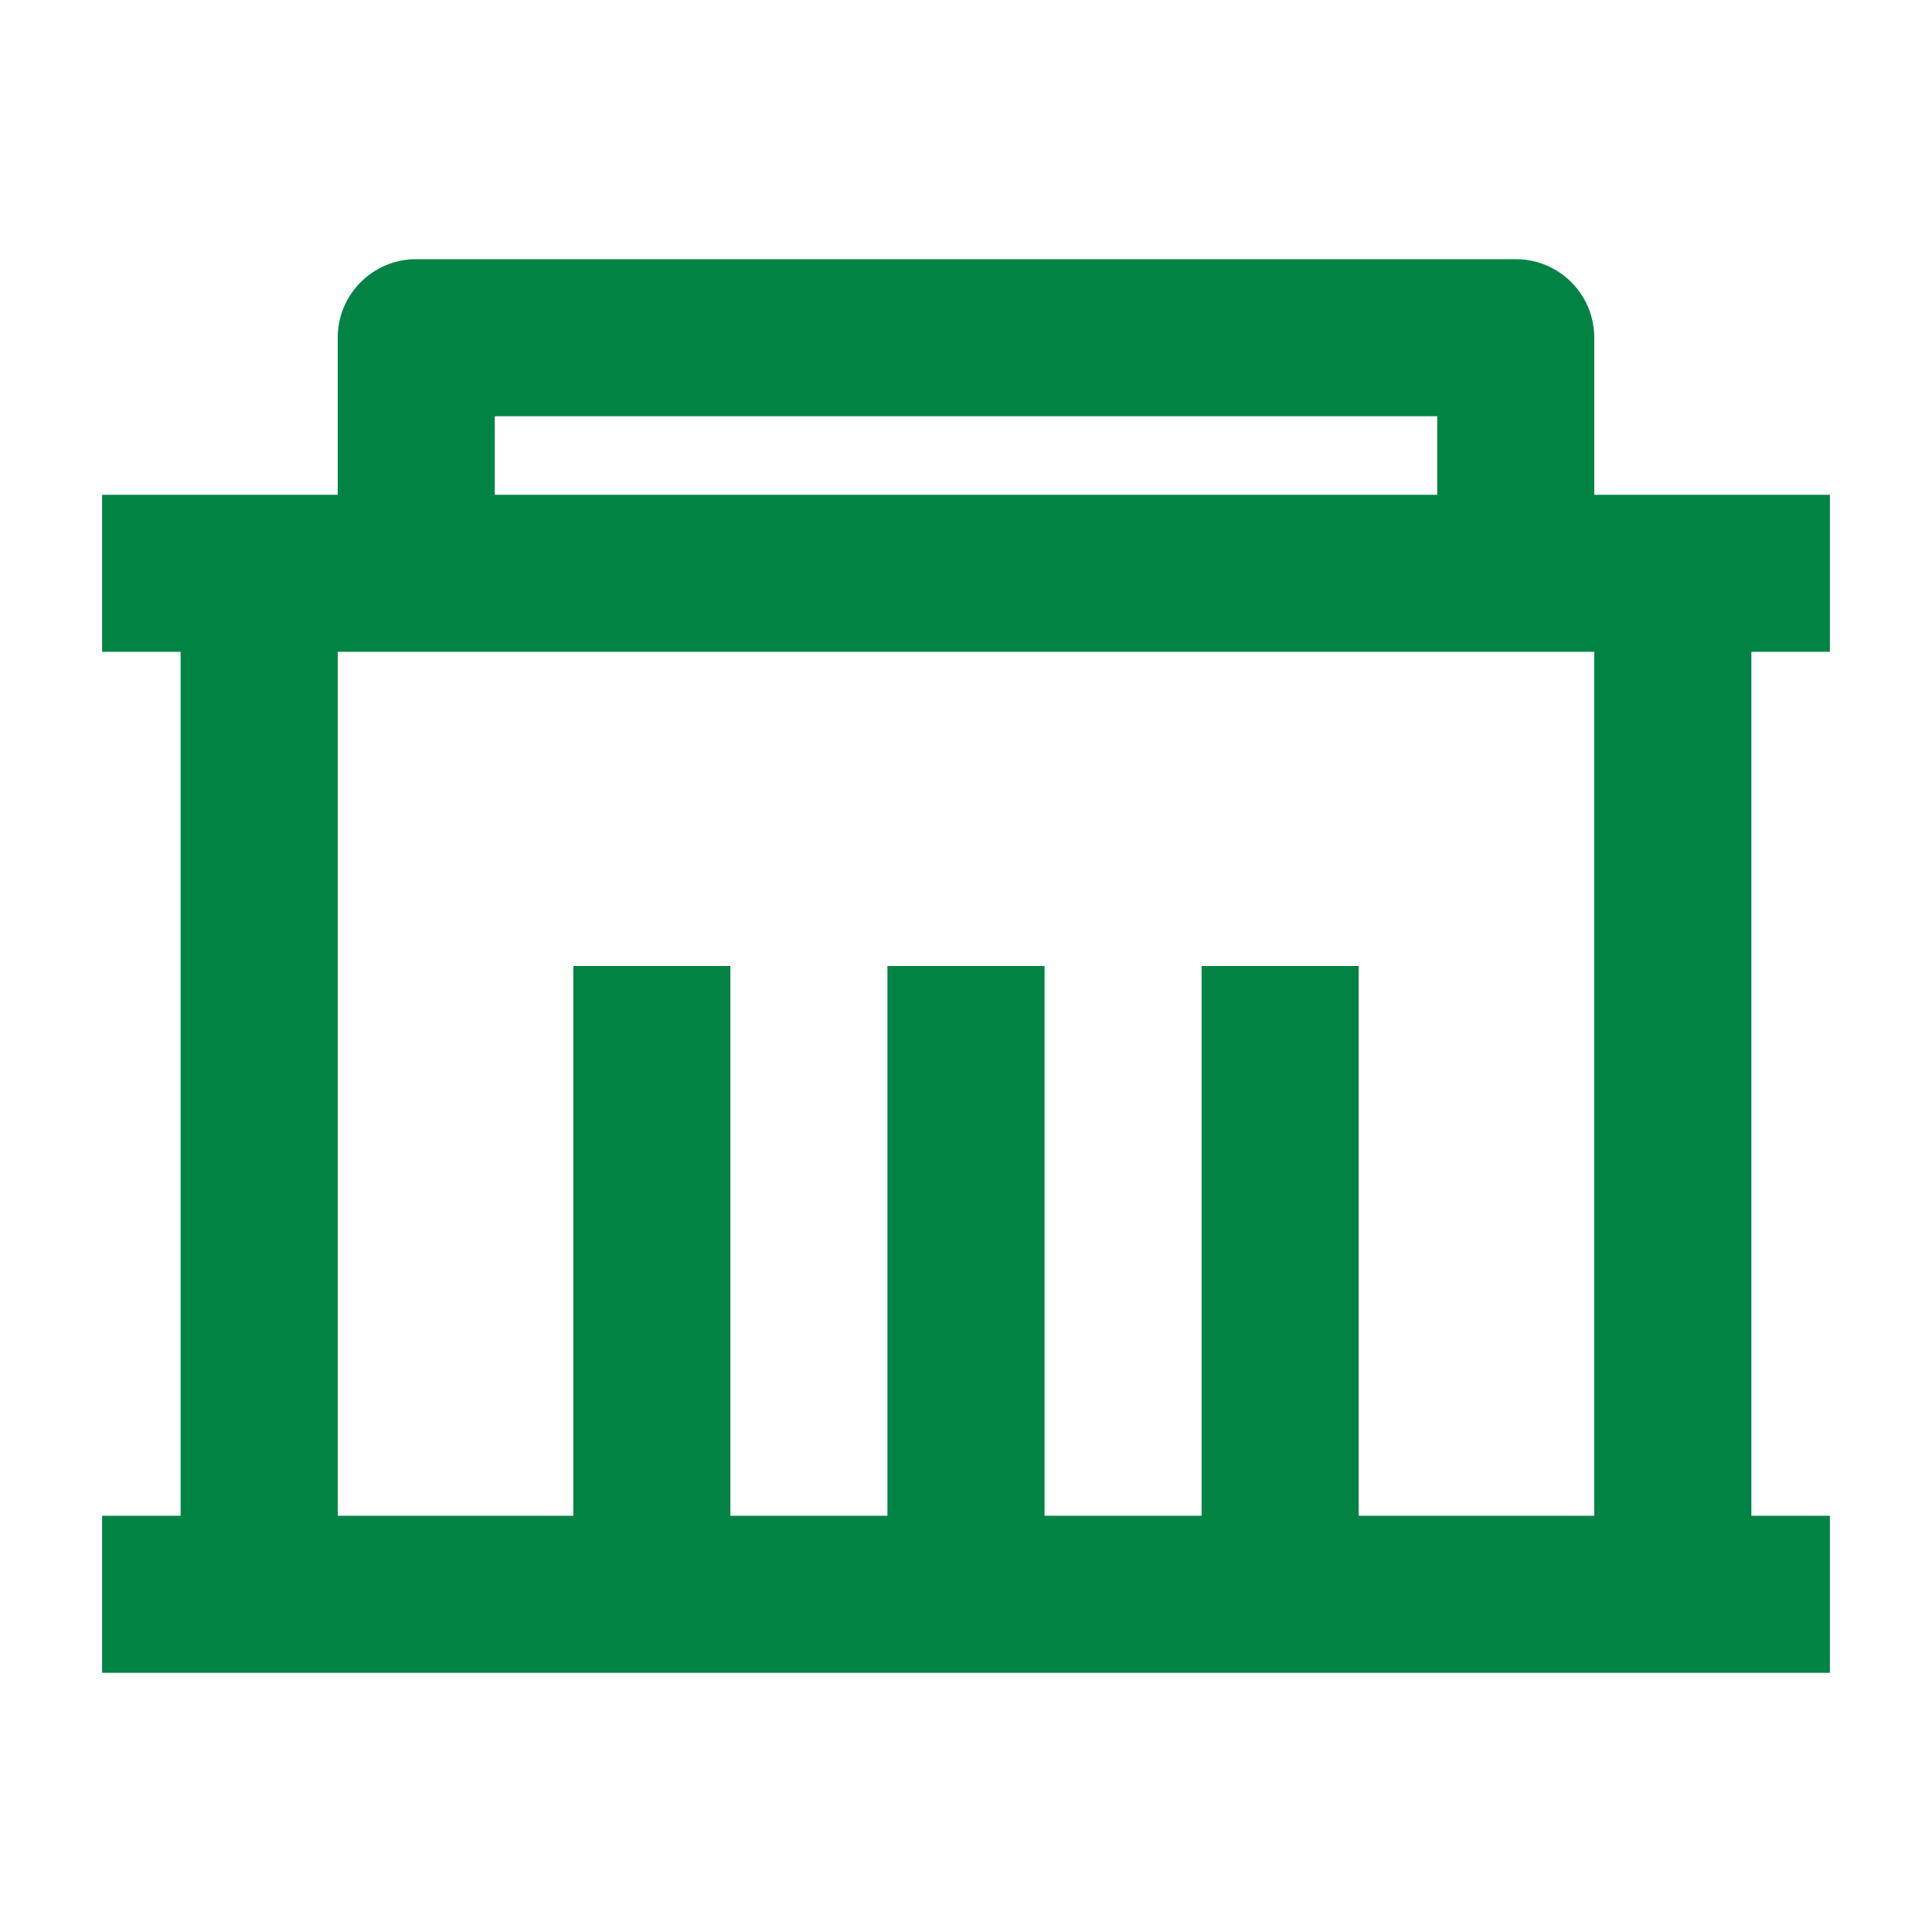 <svg width="41" height="41" viewBox="0 0 41 41" fill="none" xmlns="http://www.w3.org/2000/svg">
<path d="M33.833 10.5H38.833V13.833H37.167V32.167H38.833V35.5H2.167V32.167H3.833V13.833H2.167V10.5H7.167V7.167C7.167 6.246 7.913 5.5 8.833 5.5H32.167C33.087 5.5 33.833 6.246 33.833 7.167V10.5ZM33.833 13.833H7.167V32.167H12.167V20.5H15.5V32.167H18.833V20.5H22.167V32.167H25.5V20.5H28.833V32.167H33.833V13.833ZM10.5 8.833V10.5H30.5V8.833H10.5Z" fill="#008343"/>
</svg>
